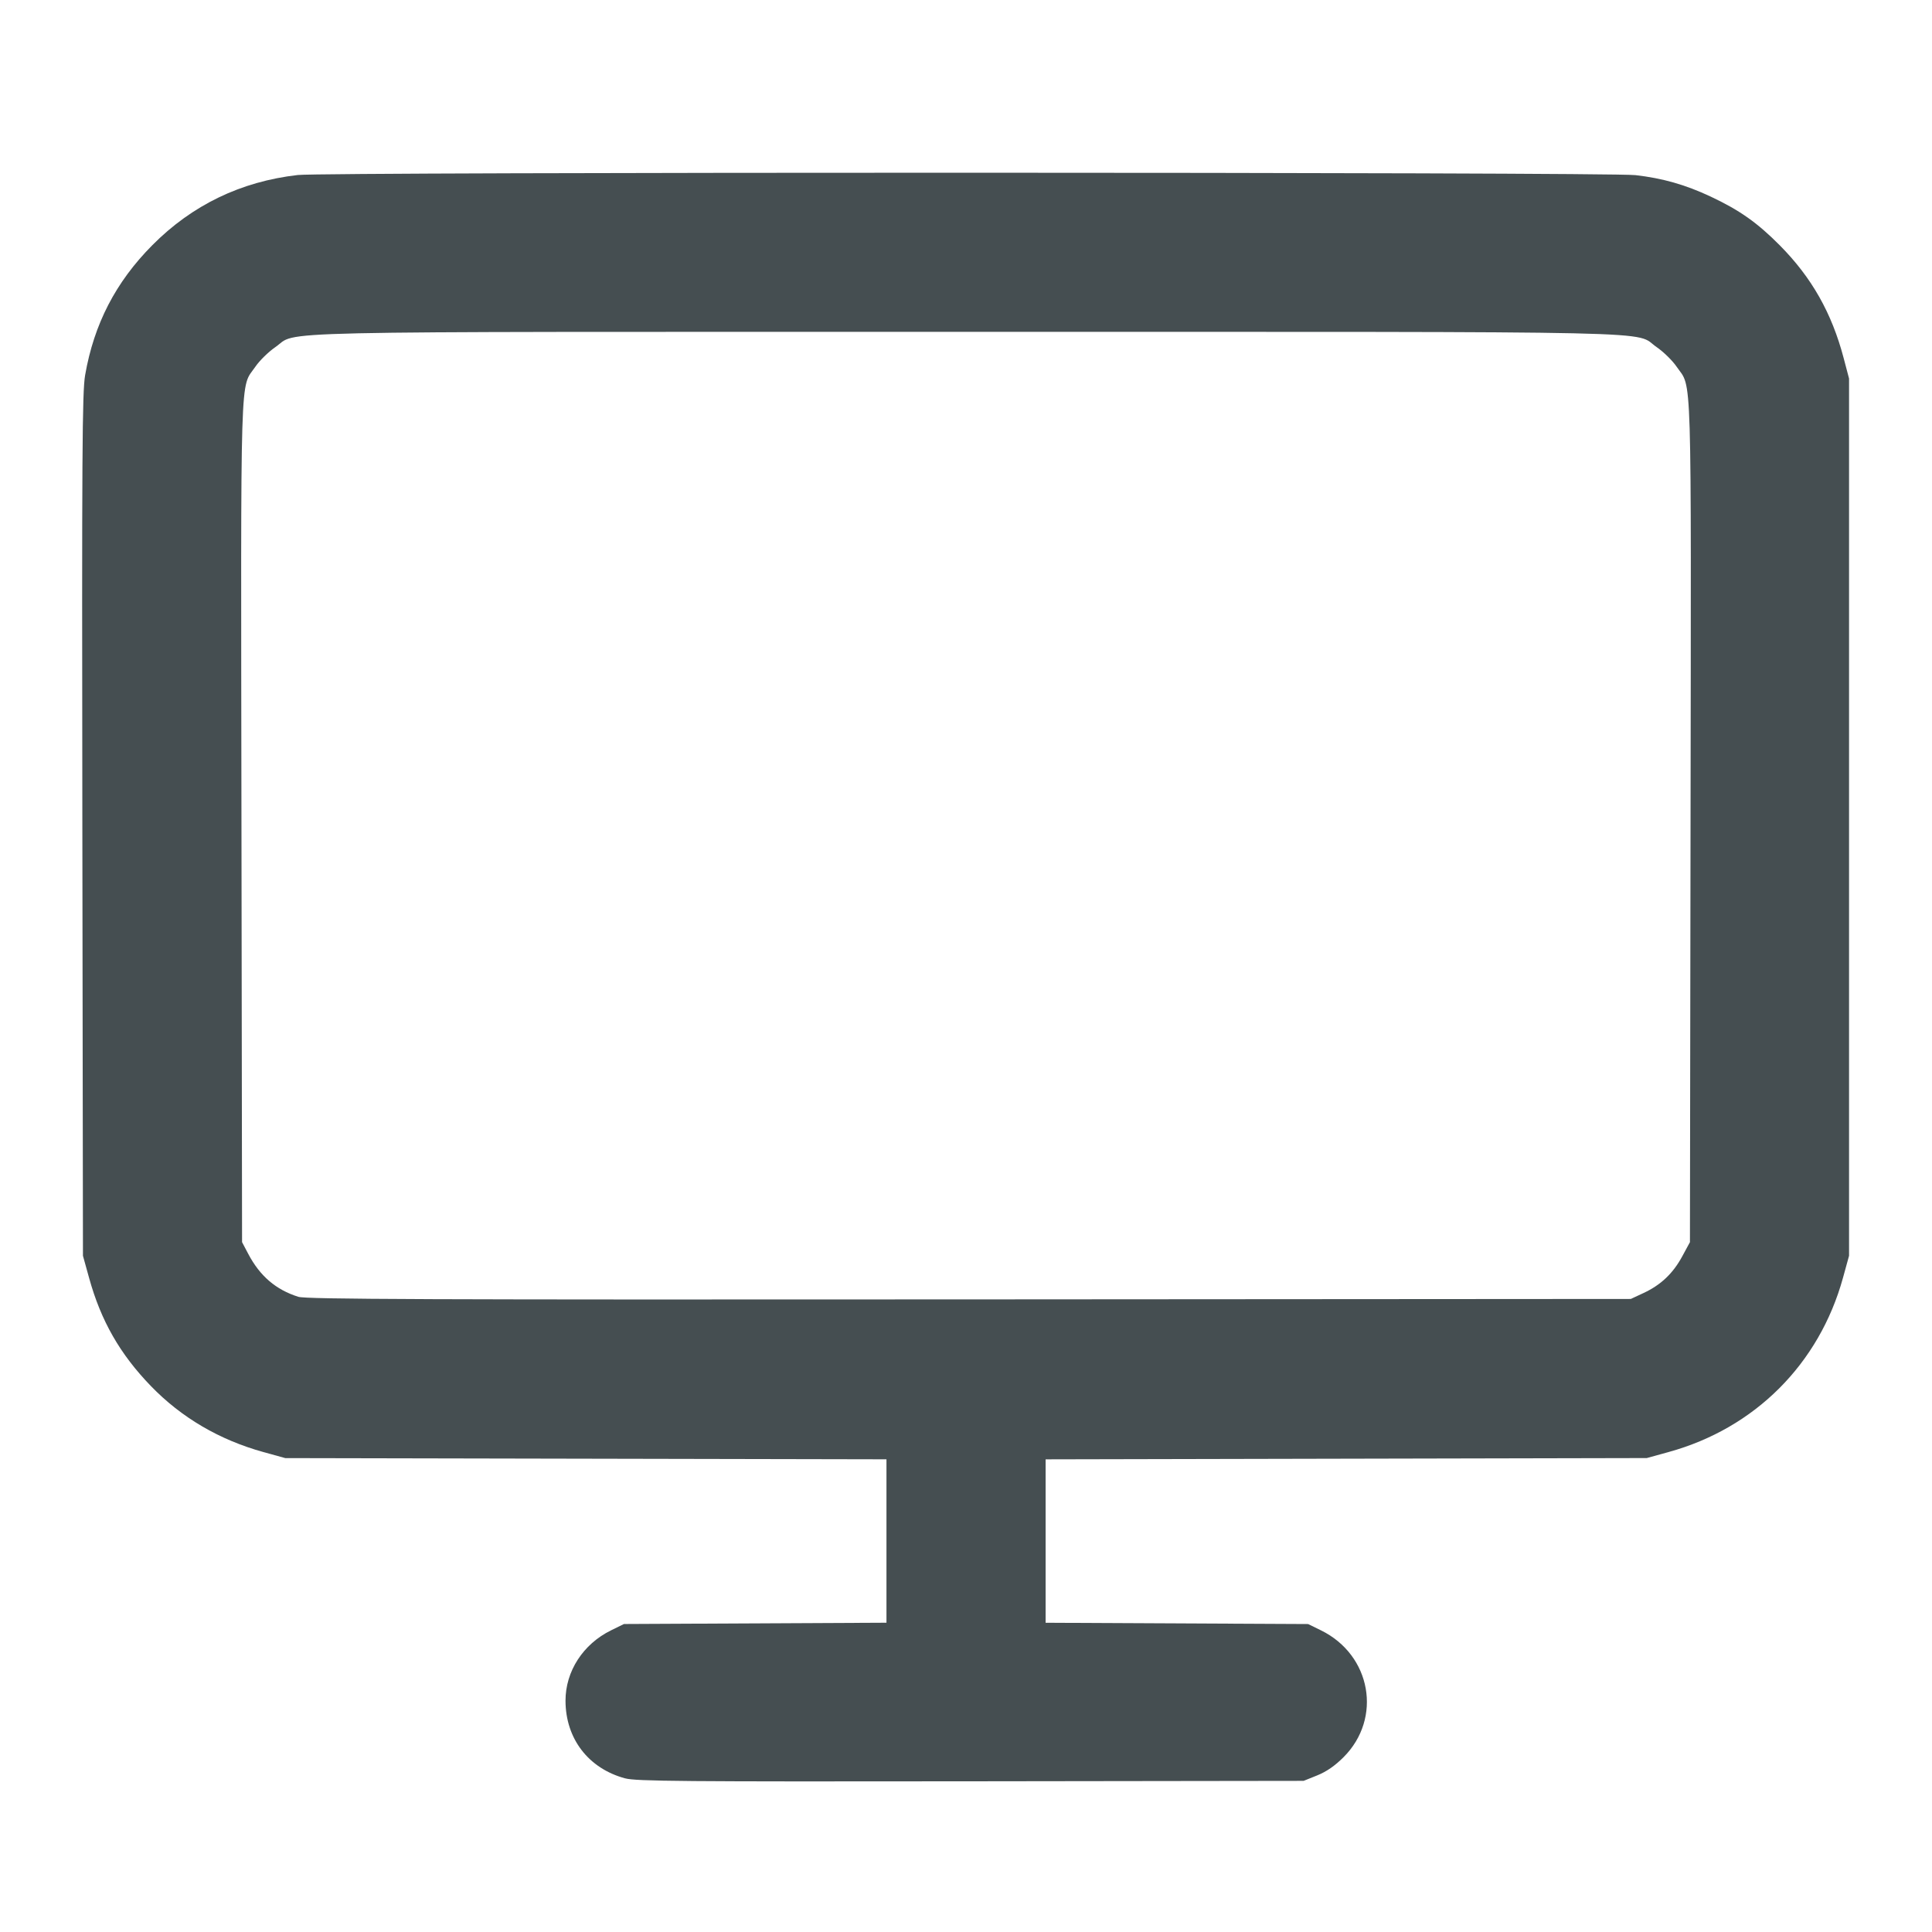 <?xml version="1.0" encoding="UTF-8" standalone="no"?>
<svg
   xmlns:dc="http://purl.org/dc/elements/1.1/"
   xmlns:cc="http://creativecommons.org/ns#"
   xmlns:rdf="http://www.w3.org/1999/02/22-rdf-syntax-ns#"
   xmlns:svg="http://www.w3.org/2000/svg"
   xmlns="http://www.w3.org/2000/svg"
   xmlns:sodipodi="http://sodipodi.sourceforge.net/DTD/sodipodi-0.dtd"
   xmlns:inkscape="http://www.inkscape.org/namespaces/inkscape"
   version="1.1"
   width="48"
   height="48"
   viewBox="0 0 48 48"
   id="svg3225"
   sodipodi:docname="monitorGREY.svg"
   inkscape:version="1.0.2 (e86c870879, 2021-01-15, custom)">
  <defs
     id="defs3229" />
  <sodipodi:namedview
     pagecolor="#ffffff"
     bordercolor="#666666"
     borderopacity="1"
     objecttolerance="10"
     gridtolerance="10"
     guidetolerance="10"
     inkscape:pageopacity="0"
     inkscape:pageshadow="2"
     inkscape:window-width="1920"
     inkscape:window-height="1017"
     id="namedview3227"
     showgrid="false"
     inkscape:zoom="17.708333"
     inkscape:cx="24"
     inkscape:cy="24"
     inkscape:window-x="1912"
     inkscape:window-y="-8"
     inkscape:window-maximized="1"
     inkscape:current-layer="svg3225" />
  <title
     id="title3221">monitor</title>
  <path
     style="fill:#454e51;stroke-width:0.056"
     d="m 15.531,44.183 c -0.911,-0.246 -1.479,-0.985 -1.481,-1.927 -0.002,-0.732 0.436,-1.409 1.132,-1.751 l 0.32,-0.157 3.261,-0.016 3.261,-0.016 v -2.03 -2.03 L 14.555,36.241 7.087,36.226 6.544,36.076 C 5.453,35.774 4.509,35.221 3.751,34.438 2.981,33.643 2.507,32.815 2.213,31.748 L 2.061,31.2 2.046,20.501 C 2.033,11.256 2.042,9.737 2.115,9.32 2.335,8.052 2.874,7.009 3.782,6.094 4.774,5.094 5.984,4.51 7.398,4.348 c 0.673,-0.077 32.552,-0.075 33.233,0.003 0.676,0.077 1.245,0.239 1.87,0.533 0.719,0.338 1.158,0.648 1.717,1.211 0.793,0.8 1.292,1.681 1.587,2.801 l 0.134,0.508 V 20.301 31.2 l -0.151,0.548 c -0.591,2.14 -2.189,3.737 -4.331,4.327 l -0.543,0.15 -7.468,0.016 -7.468,0.016 v 2.03 2.03 l 3.261,0.016 3.261,0.016 0.32,0.157 c 1.248,0.613 1.527,2.184 0.56,3.151 -0.215,0.215 -0.424,0.359 -0.654,0.452 l -0.338,0.136 -8.273,0.011 c -7.15,0.009 -8.315,-4.52e-4 -8.582,-0.073 z M 40.835,32.124 c 0.43,-0.201 0.729,-0.485 0.959,-0.909 l 0.192,-0.354 0.015,-10.445 C 42.017,8.88 42.041,9.673 41.657,9.113 41.554,8.961 41.331,8.743 41.163,8.627 40.56,8.213 41.978,8.245 24,8.245 6.022,8.245 7.44,8.213 6.837,8.627 6.669,8.743 6.446,8.961 6.343,9.113 5.959,9.673 5.983,8.88 5.999,20.416 l 0.015,10.445 0.155,0.294 c 0.29,0.55 0.687,0.889 1.244,1.064 0.195,0.061 3.192,0.073 16.671,0.064 l 16.433,-0.011 z"
     id="path3794" />
</svg>
